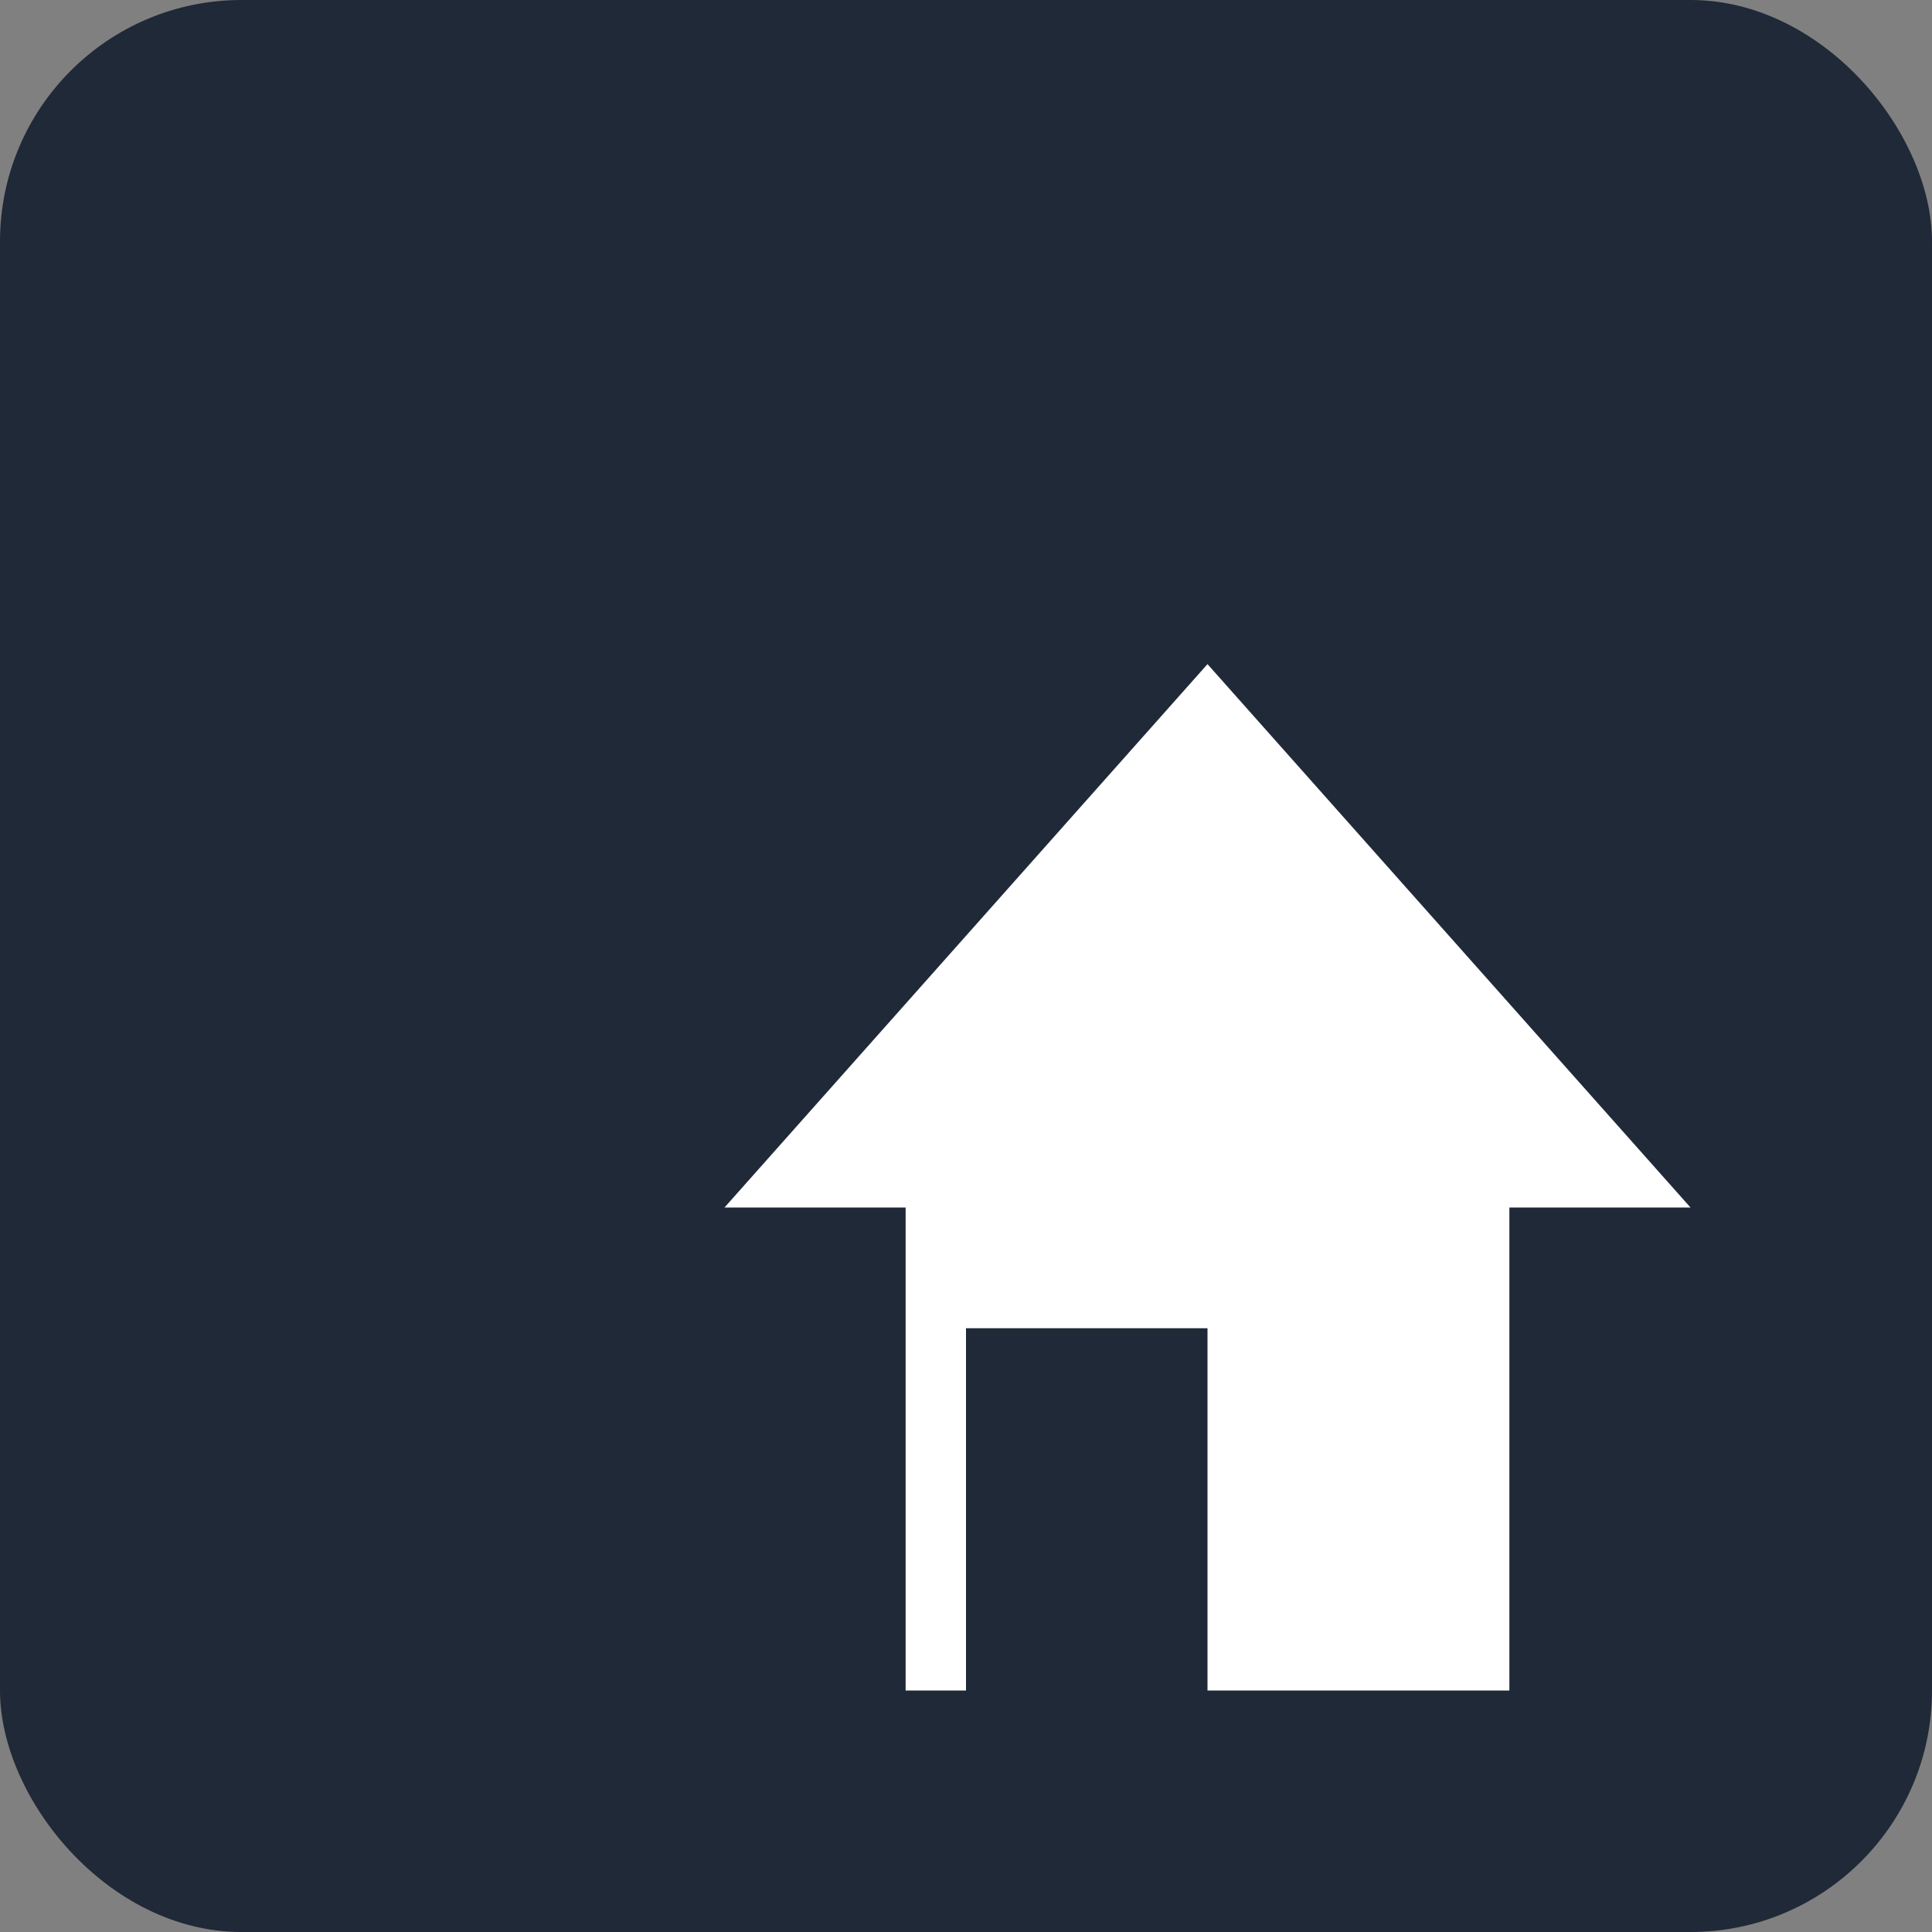 <svg width="512" height="512" viewBox="0 0 512 512" xmlns="http://www.w3.org/2000/svg"><rect x="0" y="0" width="512" height="512" fill="#808080" stroke="none"/><rect width="512" height="512" fill="#1f2937" rx="64"/><g transform="translate(128, 128)"><path d="M128 320v-96h64v96h80v-128h48L192 48 64 192h48v128z" fill="#ffffff" stroke="none"/></g></svg>
